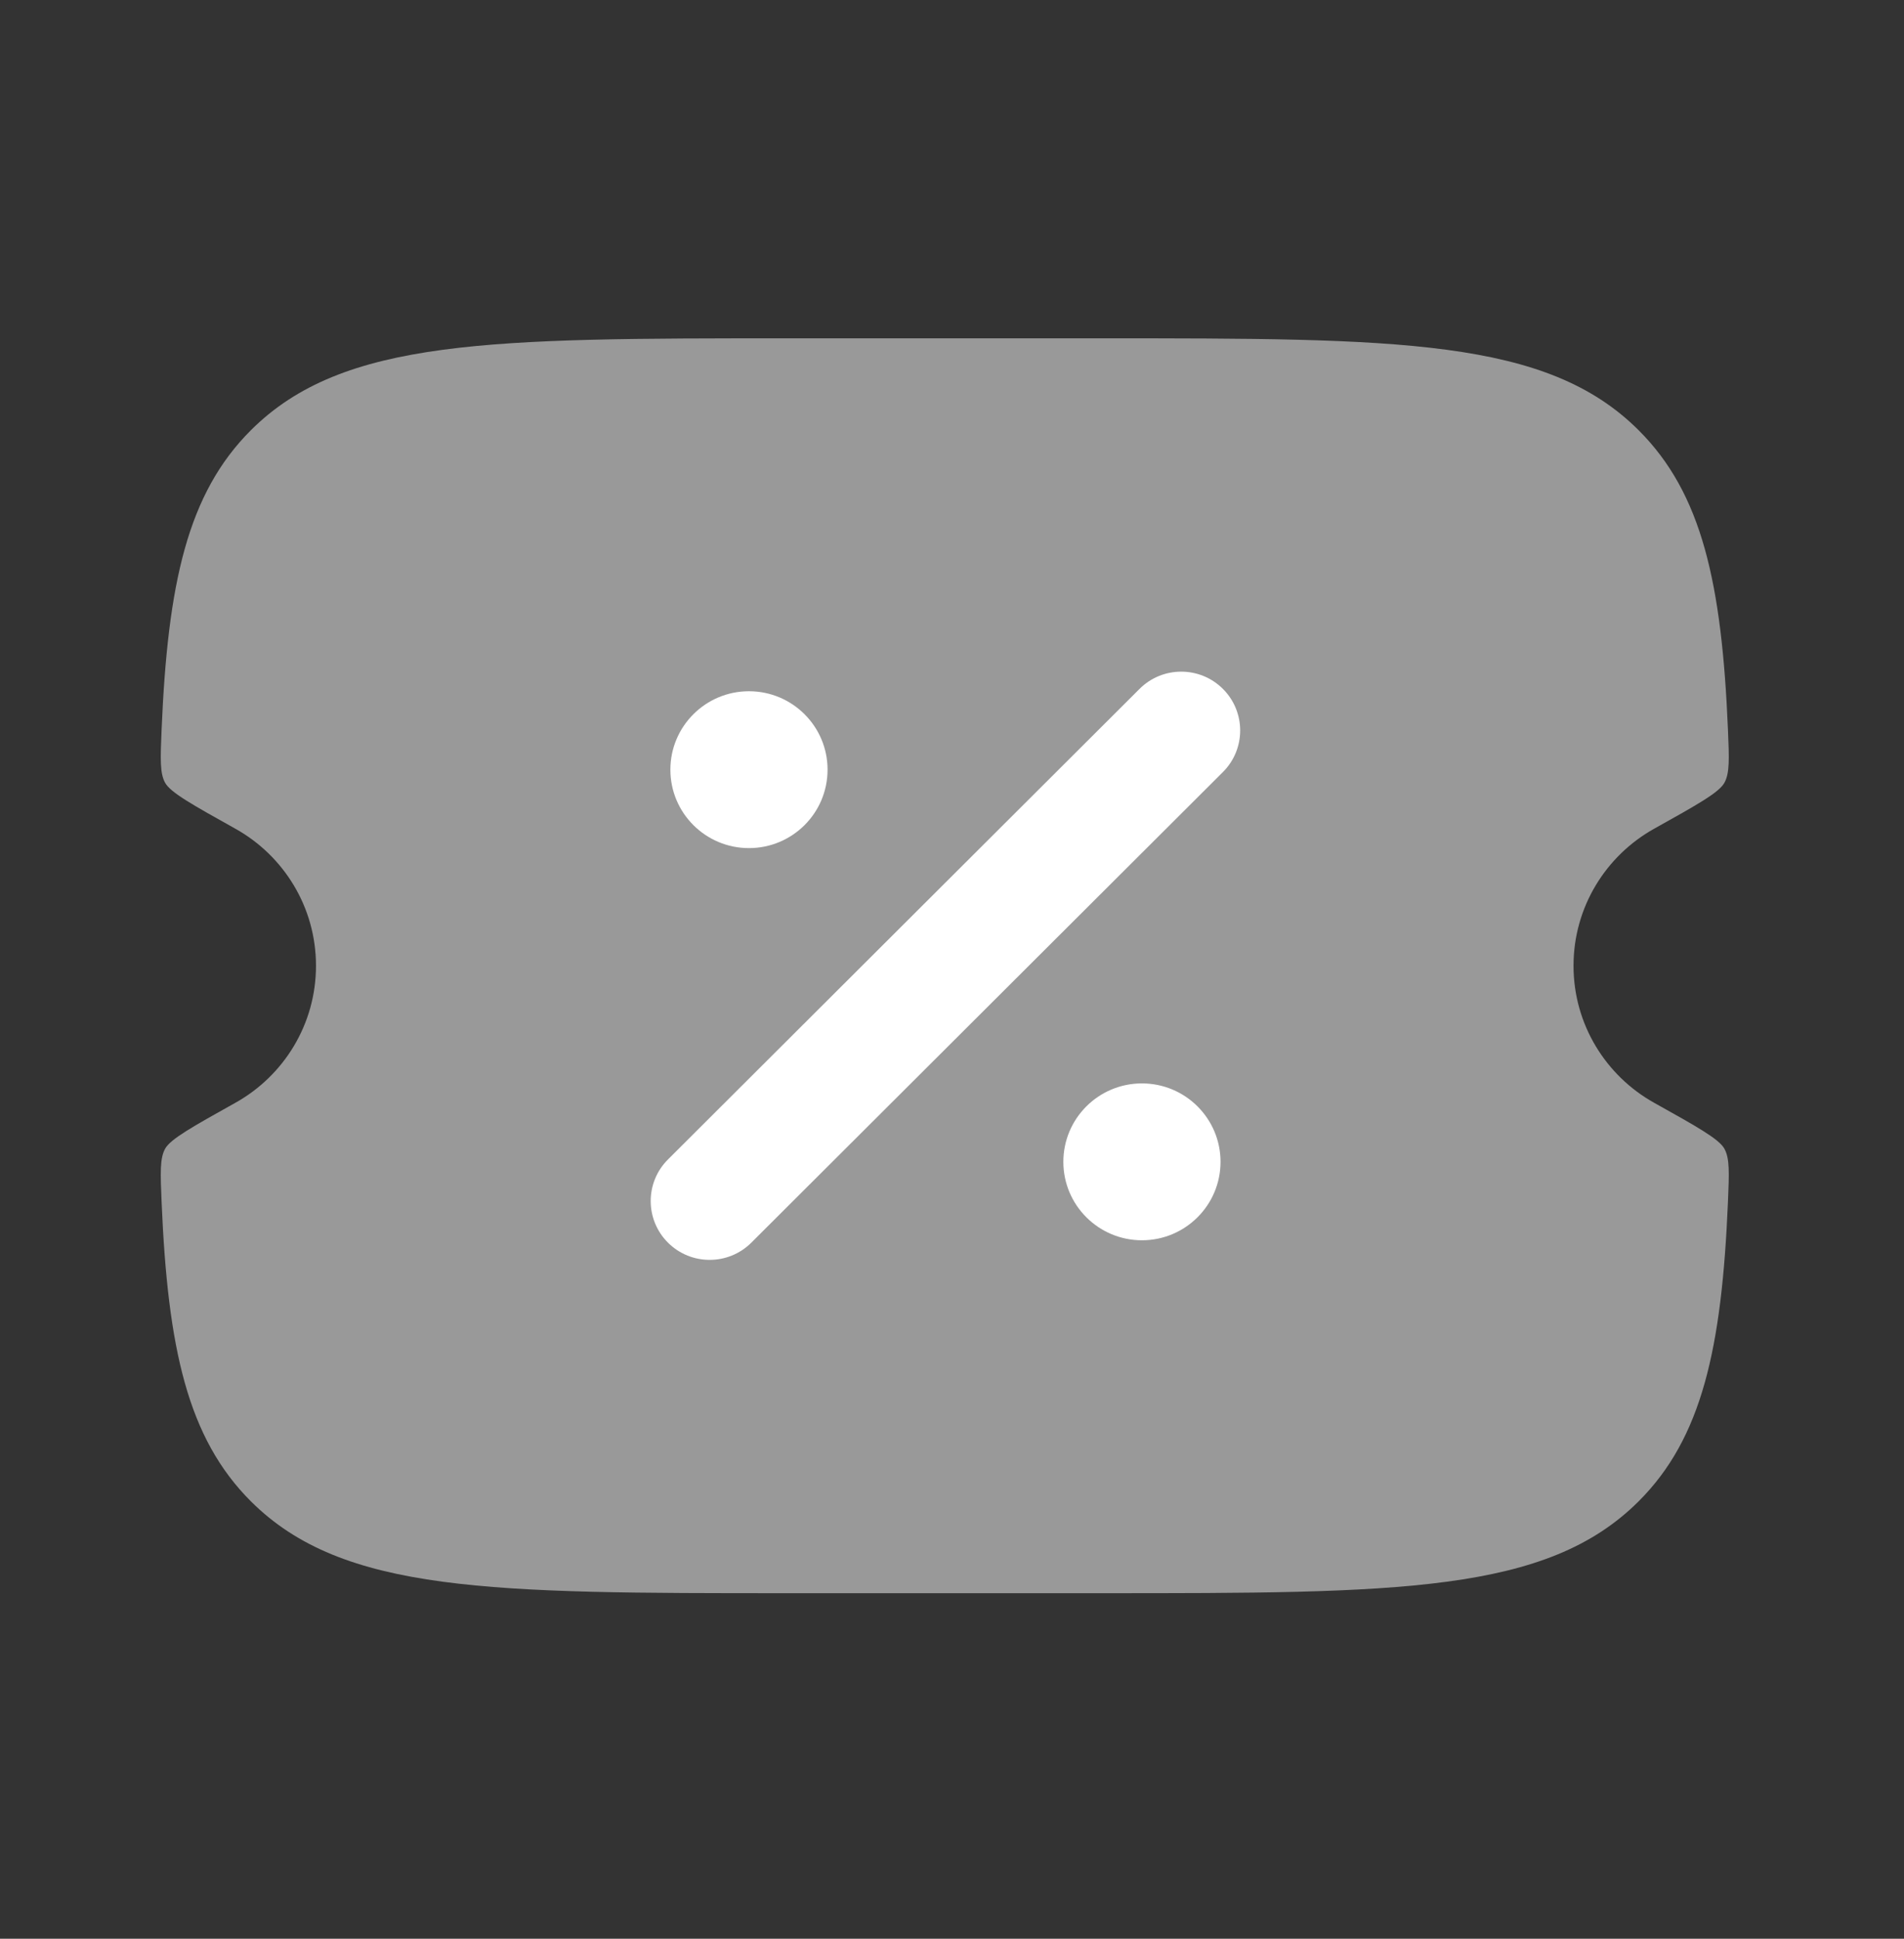 <svg width="56" height="57" viewBox="0 0 56 57" fill="none" xmlns="http://www.w3.org/2000/svg">
<rect x="0" y="0" width="56" height="57" fill="#333333" stroke="none"/>
<g id="Bold Duotone / Money / Ticket Sale">
<path id="Vector" opacity="0.5" d="M32.411 9.947H23.164C14.446 9.947 10.088 9.947 7.379 12.649C5.515 14.509 4.934 17.149 4.753 21.452C4.717 22.305 4.699 22.732 4.858 23.017C5.018 23.302 5.654 23.657 6.926 24.367C8.339 25.156 9.294 26.664 9.294 28.394C9.294 30.124 8.339 31.632 6.926 32.421C5.654 33.131 5.018 33.487 4.858 33.771C4.699 34.056 4.717 34.483 4.753 35.336C4.934 39.639 5.515 42.28 7.379 44.14C10.088 46.841 14.446 46.841 23.164 46.841H32.411C41.128 46.841 45.487 46.841 48.195 44.14C50.06 42.28 50.641 39.639 50.822 35.336C50.858 34.483 50.876 34.056 50.716 33.771C50.557 33.487 49.921 33.131 48.648 32.421C47.236 31.632 46.28 30.124 46.28 28.394C46.28 26.664 47.236 25.156 48.648 24.367C49.921 23.657 50.557 23.302 50.716 23.017C50.876 22.732 50.858 22.305 50.822 21.452C50.641 17.149 50.06 14.509 48.195 12.649C45.487 9.947 41.128 9.947 32.411 9.947Z" fill="white"/>
<g id="Vector_2">
<path d="M35.968 20.254C36.645 20.929 36.645 22.024 35.968 22.699L22.098 36.535C21.421 37.21 20.323 37.21 19.646 36.535C18.969 35.859 18.969 34.764 19.646 34.089L33.516 20.254C34.193 19.578 35.291 19.578 35.968 20.254Z" fill="white"/>
<path d="M33.586 36.465C34.863 36.465 35.898 35.432 35.898 34.159C35.898 32.885 34.863 31.853 33.586 31.853C32.31 31.853 31.275 32.885 31.275 34.159C31.275 35.432 32.31 36.465 33.586 36.465Z" fill="white"/>
<path d="M22.028 24.935C23.305 24.935 24.34 23.903 24.34 22.629C24.34 21.356 23.305 20.323 22.028 20.323C20.752 20.323 19.717 21.356 19.717 22.629C19.717 23.903 20.752 24.935 22.028 24.935Z" fill="white"/>
</g>
</g>
</svg>
